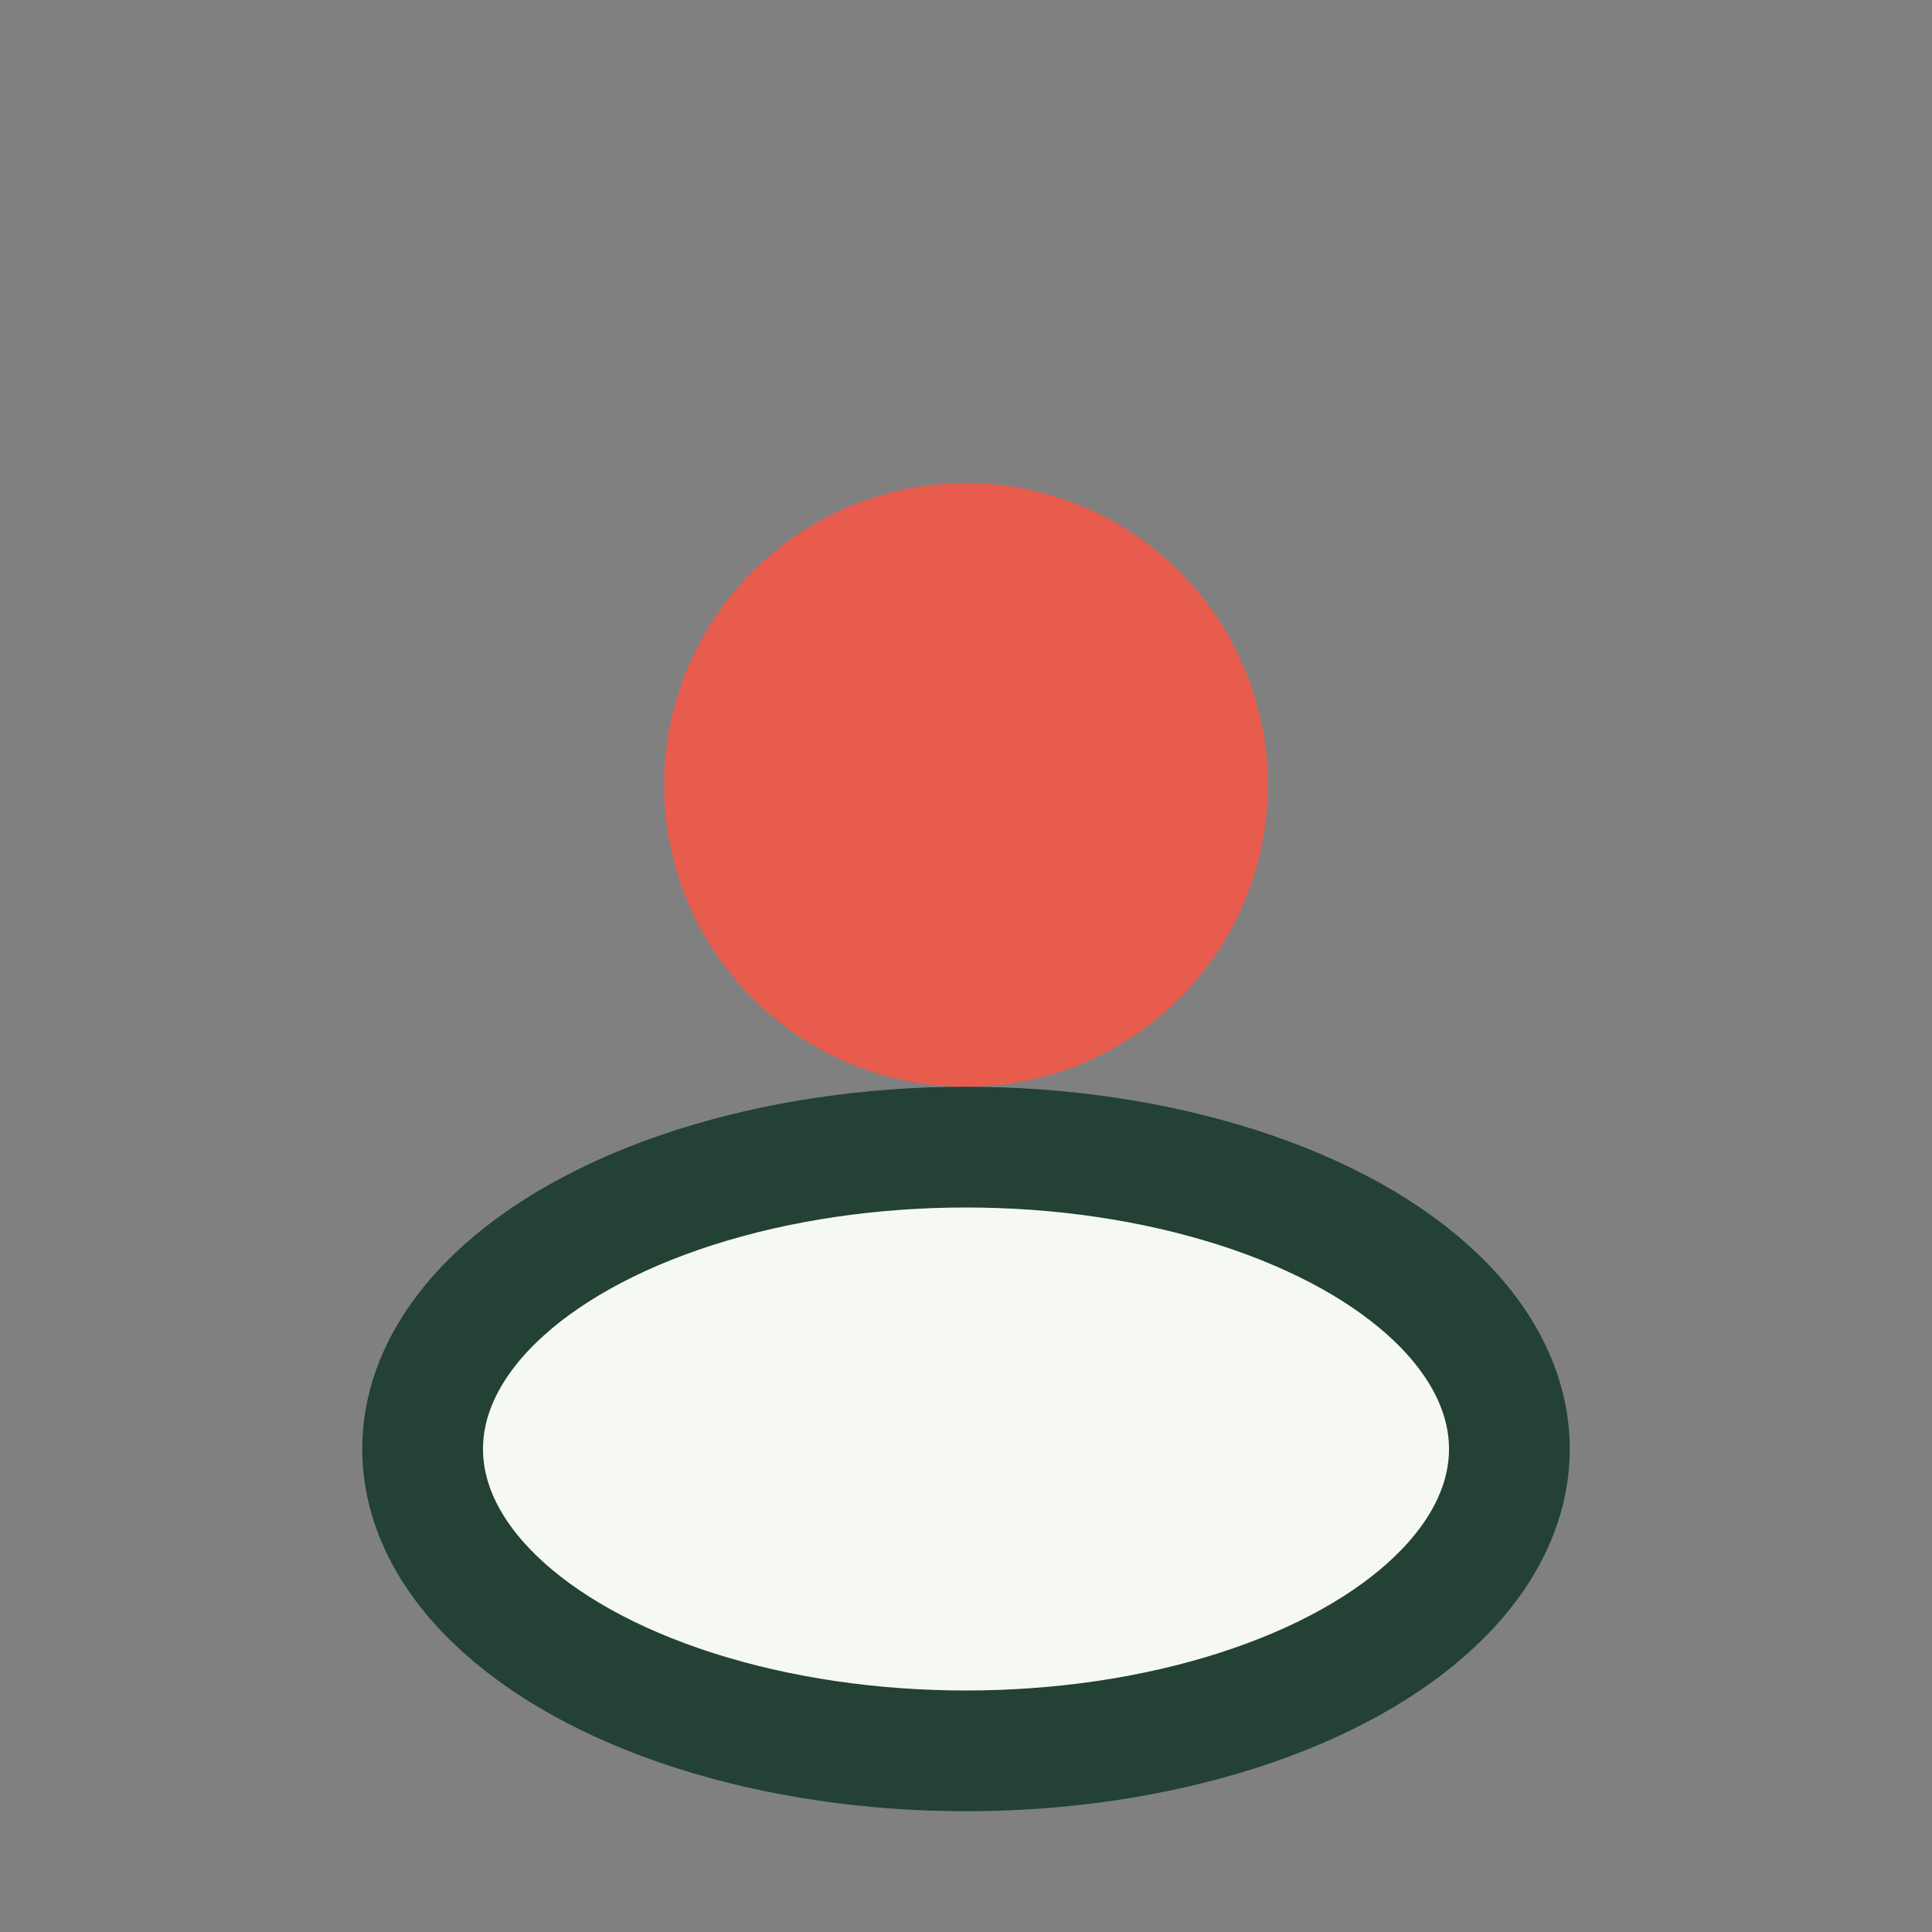 <?xml version="1.0" encoding="UTF-8"?>
<svg xmlns="http://www.w3.org/2000/svg" width="32" height="32" viewBox="0 0 32 32"><rect x="0" y="0" width="32" height="32" fill="#808080" stroke="none"/><circle cx="16" cy="13" r="5" fill="#E85C4E"/><ellipse cx="16" cy="24" rx="9" ry="5" fill="#F6F9F2" stroke="#234135" stroke-width="2"/></svg>
